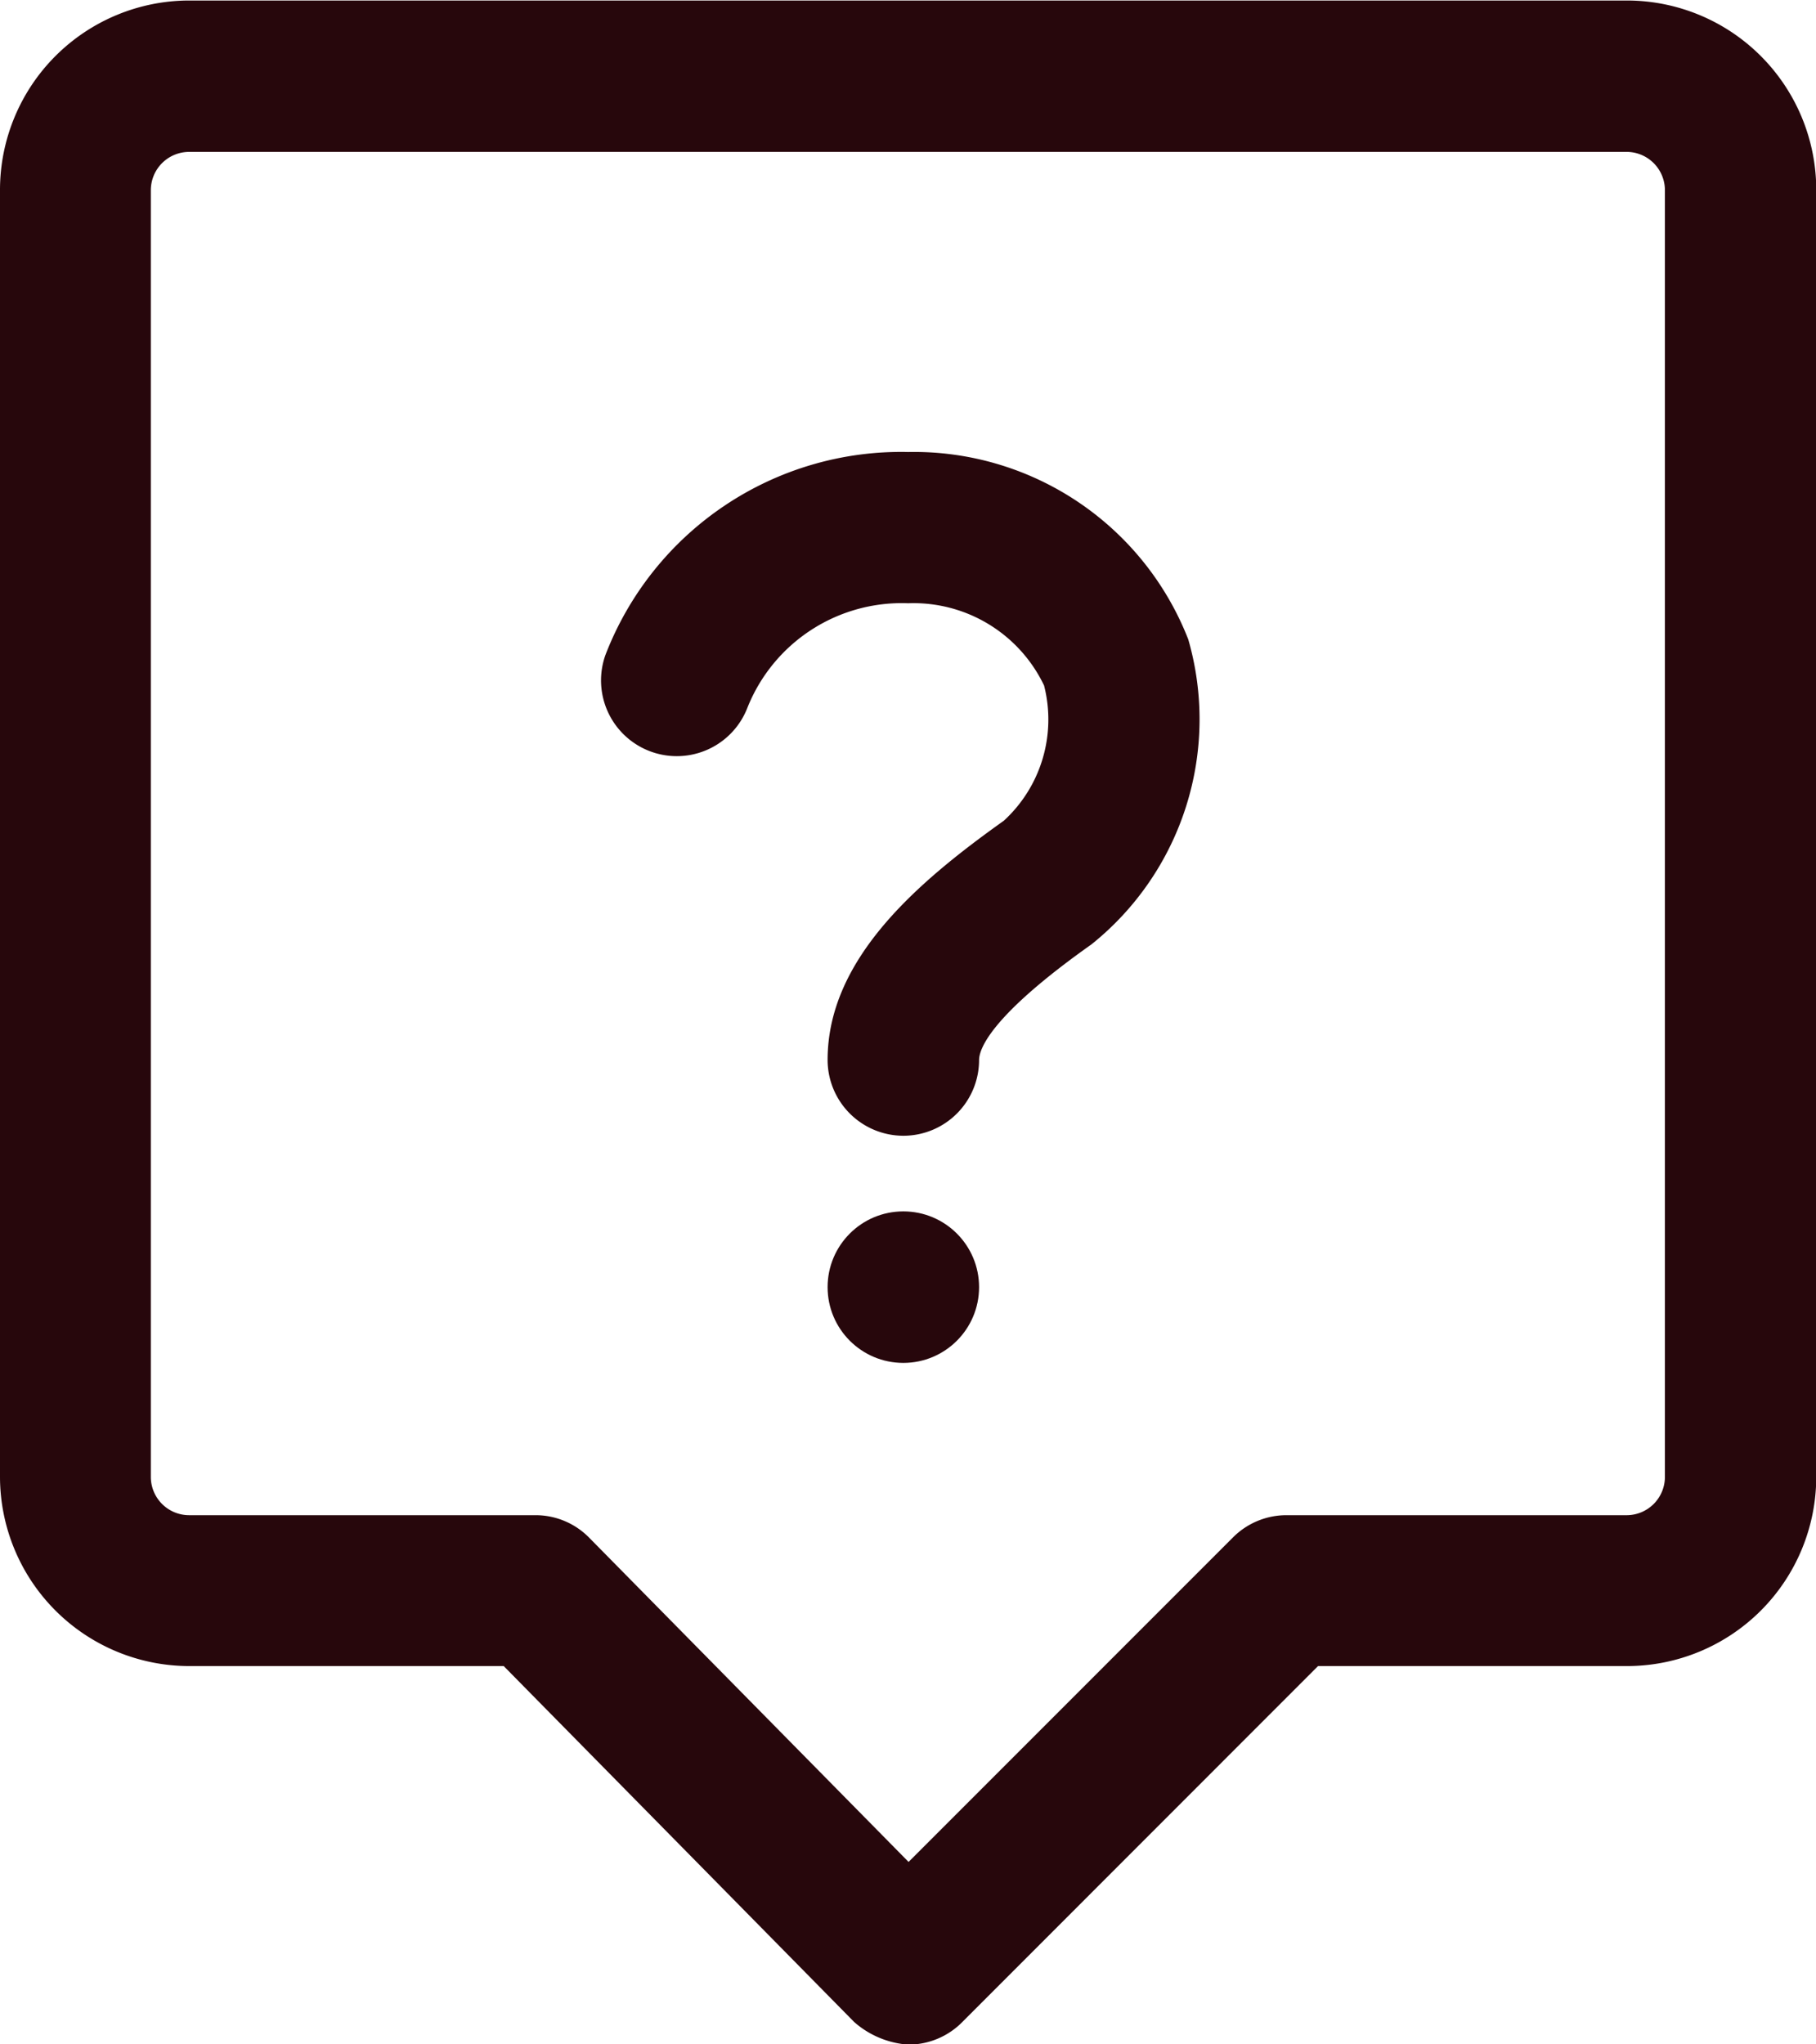 <svg xmlns="http://www.w3.org/2000/svg" width="14.219" height="16" viewBox="0 0 14.219 16">
  <g id="Group_31" data-name="Group 31" transform="translate(-339.159 -1008.796)">
    <path id="Path_31932" data-name="Path 31932" d="M346.269,1024.8a.715.715,0,0,1-.422-.177l-2.744-2.786H340.64a1.483,1.483,0,0,1-1.481-1.48v-10.076a1.483,1.483,0,0,1,1.481-1.481H351.9a1.483,1.483,0,0,1,1.48,1.481v10.076a1.482,1.482,0,0,1-1.48,1.48h-2.421l-2.789,2.79A.593.593,0,0,1,346.269,1024.8Zm-5.629-14.815a.3.3,0,0,0-.3.3v10.076a.3.3,0,0,0,.3.295h2.711a.588.588,0,0,1,.422.177l2.5,2.537,2.541-2.541a.591.591,0,0,1,.419-.173H351.9a.3.3,0,0,0,.295-.295v-10.076a.3.3,0,0,0-.295-.3Z" fill="#27070c"/>
    <circle id="Ellipse_1" data-name="Ellipse 1" cx="0.593" cy="0.593" r="0.593" transform="translate(345.639 1018.278)" fill="#27070c"/>
    <path id="Path_31933" data-name="Path 31933" d="M346.232,1017.686a.594.594,0,0,1-.593-.593c0-.789.7-1.389,1.38-1.873a1.075,1.075,0,0,0,.315-1.058,1.132,1.132,0,0,0-1.064-.644h0a1.3,1.3,0,0,0-1.259.818.593.593,0,0,1-1.112-.412,2.48,2.48,0,0,1,2.371-1.59h0a2.306,2.306,0,0,1,2.193,1.467,2.257,2.257,0,0,1-.758,2.387c-.794.562-.88.821-.88.906A.593.593,0,0,1,346.232,1017.686Z" fill="#27070c"/>
  </g>
</svg>
